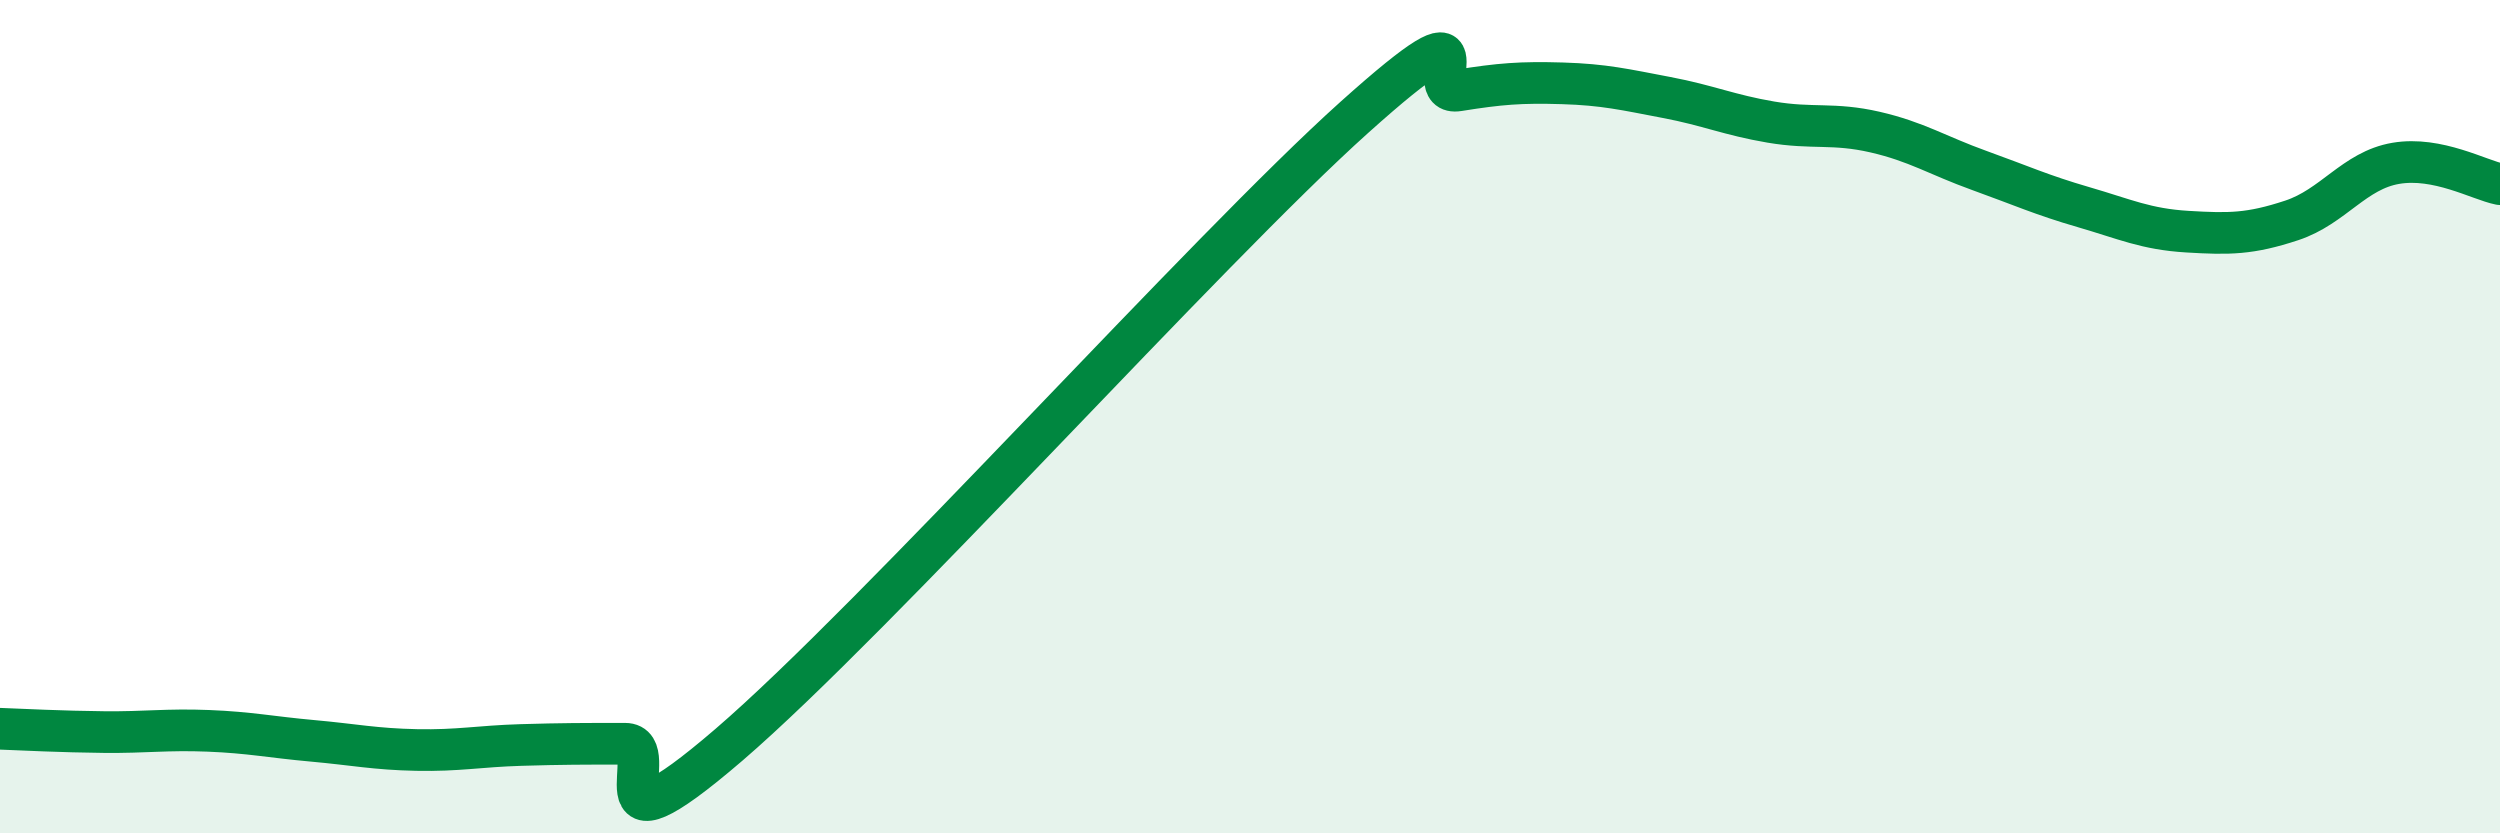 
    <svg width="60" height="20" viewBox="0 0 60 20" xmlns="http://www.w3.org/2000/svg">
      <path
        d="M 0,17.49 C 0.5,17.51 1.5,17.56 2.5,17.57 C 3.5,17.58 4,17.5 5,17.54 C 6,17.58 6.5,17.69 7.5,17.78 C 8.5,17.87 9,17.98 10,18 C 11,18.02 11.5,17.91 12.5,17.88 C 13.5,17.85 14,17.85 15,17.85 C 16,17.85 14,20.88 17.5,17.87 C 21,14.86 29,5.96 32.5,2.82 C 36,-0.32 34,2.33 35,2.17 C 36,2.01 36.5,1.97 37.5,2 C 38.5,2.03 39,2.15 40,2.34 C 41,2.53 41.5,2.76 42.5,2.93 C 43.5,3.1 44,2.94 45,3.17 C 46,3.4 46.5,3.73 47.5,4.09 C 48.5,4.45 49,4.68 50,4.97 C 51,5.26 51.5,5.5 52.5,5.56 C 53.5,5.62 54,5.62 55,5.29 C 56,4.96 56.5,4.09 57.5,3.92 C 58.5,3.75 59.5,4.32 60,4.42L60 20L0 20Z"
        fill="#008740"
        opacity="0.1"
        stroke-linecap="round"
        stroke-linejoin="round"
      />
      <path
        d="M 0,17.49 C 0.5,17.51 1.5,17.56 2.5,17.57 C 3.5,17.58 4,17.5 5,17.54 C 6,17.58 6.5,17.69 7.5,17.78 C 8.5,17.87 9,17.98 10,18 C 11,18.02 11.5,17.91 12.5,17.88 C 13.5,17.85 14,17.85 15,17.85 C 16,17.85 14,20.88 17.5,17.87 C 21,14.86 29,5.96 32.5,2.82 C 36,-0.32 34,2.33 35,2.17 C 36,2.01 36.5,1.97 37.5,2 C 38.5,2.03 39,2.15 40,2.34 C 41,2.53 41.5,2.76 42.5,2.93 C 43.5,3.1 44,2.94 45,3.17 C 46,3.4 46.5,3.73 47.5,4.09 C 48.5,4.45 49,4.68 50,4.97 C 51,5.26 51.5,5.5 52.5,5.56 C 53.5,5.62 54,5.62 55,5.29 C 56,4.96 56.5,4.09 57.5,3.92 C 58.5,3.75 59.5,4.32 60,4.42"
        stroke="#008740"
        stroke-width="1"
        fill="none"
        stroke-linecap="round"
        stroke-linejoin="round"
      />
    </svg>
  